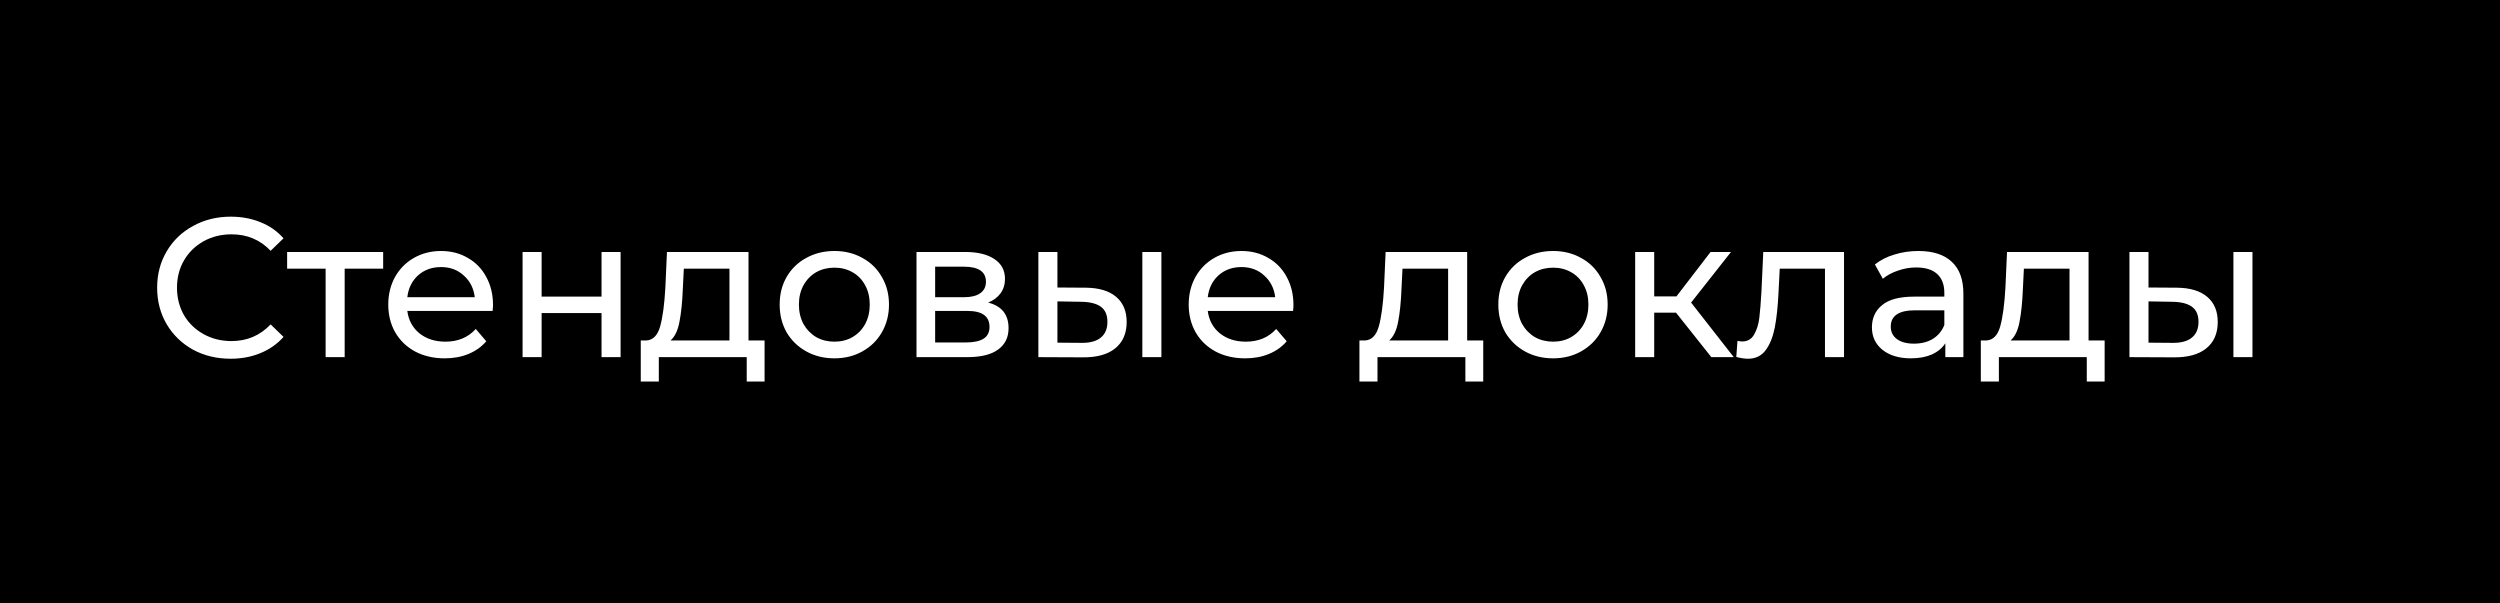 <?xml version="1.0" encoding="UTF-8"?> <svg xmlns="http://www.w3.org/2000/svg" width="630" height="152" viewBox="0 0 630 152" fill="none"><rect width="630" height="152" fill="black"></rect><path d="M58.1 90.4C54.6 90.4 51.433 89.633 48.6 88.1C45.8 86.533 43.6 84.4 42 81.7C40.4 78.967 39.6 75.9 39.6 72.5C39.6 69.1 40.4 66.05 42 63.35C43.6 60.617 45.817 58.483 48.65 56.95C51.483 55.383 54.65 54.6 58.15 54.6C60.883 54.6 63.383 55.067 65.65 56C67.917 56.9 69.85 58.25 71.45 60.05L68.2 63.2C65.567 60.433 62.283 59.05 58.35 59.05C55.75 59.05 53.4 59.633 51.3 60.8C49.2 61.967 47.55 63.583 46.35 65.65C45.183 67.683 44.6 69.967 44.6 72.5C44.6 75.033 45.183 77.333 46.35 79.4C47.55 81.433 49.2 83.033 51.3 84.2C53.4 85.367 55.75 85.95 58.35 85.95C62.25 85.95 65.533 84.55 68.2 81.75L71.45 84.9C69.85 86.7 67.9 88.067 65.6 89C63.333 89.933 60.833 90.4 58.1 90.4ZM96.556 67.7H86.856V90H82.056V67.7H72.356V63.5H96.556V67.7ZM124.243 76.9C124.243 77.267 124.209 77.75 124.143 78.35H102.643C102.943 80.683 103.959 82.567 105.693 84C107.459 85.4 109.643 86.1 112.243 86.1C115.409 86.1 117.959 85.033 119.893 82.9L122.543 86C121.343 87.4 119.843 88.467 118.043 89.2C116.276 89.933 114.293 90.3 112.093 90.3C109.293 90.3 106.809 89.733 104.643 88.6C102.476 87.433 100.793 85.817 99.593 83.75C98.426 81.683 97.843 79.35 97.843 76.75C97.843 74.183 98.409 71.867 99.543 69.8C100.709 67.733 102.293 66.133 104.293 65C106.326 63.833 108.609 63.25 111.143 63.25C113.676 63.25 115.926 63.833 117.893 65C119.893 66.133 121.443 67.733 122.543 69.8C123.676 71.867 124.243 74.233 124.243 76.9ZM111.143 67.3C108.843 67.3 106.909 68 105.343 69.4C103.809 70.8 102.909 72.633 102.643 74.9H119.643C119.376 72.667 118.459 70.85 116.893 69.45C115.359 68.017 113.443 67.3 111.143 67.3ZM131.689 63.5H136.489V74.75H151.589V63.5H156.389V90H151.589V78.9H136.489V90H131.689V63.5ZM192.672 85.8V96.15H188.172V90H166.022V96.15H161.472V85.8H162.872C164.572 85.7 165.739 84.5 166.372 82.2C167.006 79.9 167.439 76.65 167.672 72.45L168.072 63.5H188.622V85.8H192.672ZM172.072 72.8C171.939 76.133 171.656 78.9 171.222 81.1C170.822 83.267 170.072 84.833 168.972 85.8H183.822V67.7H172.322L172.072 72.8ZM210.275 90.3C207.642 90.3 205.275 89.717 203.175 88.55C201.075 87.383 199.425 85.783 198.225 83.75C197.059 81.683 196.475 79.35 196.475 76.75C196.475 74.15 197.059 71.833 198.225 69.8C199.425 67.733 201.075 66.133 203.175 65C205.275 63.833 207.642 63.25 210.275 63.25C212.909 63.25 215.259 63.833 217.325 65C219.425 66.133 221.059 67.733 222.225 69.8C223.425 71.833 224.025 74.15 224.025 76.75C224.025 79.35 223.425 81.683 222.225 83.75C221.059 85.783 219.425 87.383 217.325 88.55C215.259 89.717 212.909 90.3 210.275 90.3ZM210.275 86.1C211.975 86.1 213.492 85.717 214.825 84.95C216.192 84.15 217.259 83.05 218.025 81.65C218.792 80.217 219.175 78.583 219.175 76.75C219.175 74.917 218.792 73.3 218.025 71.9C217.259 70.467 216.192 69.367 214.825 68.6C213.492 67.833 211.975 67.45 210.275 67.45C208.575 67.45 207.042 67.833 205.675 68.6C204.342 69.367 203.275 70.467 202.475 71.9C201.709 73.3 201.325 74.917 201.325 76.75C201.325 78.583 201.709 80.217 202.475 81.65C203.275 83.05 204.342 84.15 205.675 84.95C207.042 85.717 208.575 86.1 210.275 86.1ZM249.007 76.25C252.44 77.117 254.157 79.267 254.157 82.7C254.157 85.033 253.273 86.833 251.507 88.1C249.773 89.367 247.173 90 243.707 90H230.957V63.5H243.257C246.39 63.5 248.84 64.1 250.607 65.3C252.373 66.467 253.257 68.133 253.257 70.3C253.257 71.7 252.873 72.917 252.107 73.95C251.373 74.95 250.34 75.717 249.007 76.25ZM235.657 74.9H242.857C244.69 74.9 246.073 74.567 247.007 73.9C247.973 73.233 248.457 72.267 248.457 71C248.457 68.467 246.59 67.2 242.857 67.2H235.657V74.9ZM243.357 86.3C245.357 86.3 246.857 85.983 247.857 85.35C248.857 84.717 249.357 83.733 249.357 82.4C249.357 81.033 248.89 80.017 247.957 79.35C247.057 78.683 245.623 78.35 243.657 78.35H235.657V86.3H243.357ZM273.62 72.5C276.953 72.533 279.503 73.3 281.27 74.8C283.036 76.3 283.92 78.417 283.92 81.15C283.92 84.017 282.953 86.233 281.02 87.8C279.12 89.333 276.386 90.083 272.82 90.05L261.67 90V63.5H266.47V72.45L273.62 72.5ZM287.87 63.5H292.67V90H287.87V63.5ZM272.47 86.4C274.636 86.433 276.27 86 277.37 85.1C278.503 84.2 279.07 82.867 279.07 81.1C279.07 79.367 278.52 78.1 277.42 77.3C276.32 76.5 274.67 76.083 272.47 76.05L266.47 75.95V86.35L272.47 86.4ZM325.952 76.9C325.952 77.267 325.918 77.75 325.852 78.35H304.352C304.652 80.683 305.668 82.567 307.402 84C309.168 85.4 311.352 86.1 313.952 86.1C317.118 86.1 319.668 85.033 321.602 82.9L324.252 86C323.052 87.4 321.552 88.467 319.752 89.2C317.985 89.933 316.002 90.3 313.802 90.3C311.002 90.3 308.518 89.733 306.352 88.6C304.185 87.433 302.502 85.817 301.302 83.75C300.135 81.683 299.552 79.35 299.552 76.75C299.552 74.183 300.118 71.867 301.252 69.8C302.418 67.733 304.002 66.133 306.002 65C308.035 63.833 310.318 63.25 312.852 63.25C315.385 63.25 317.635 63.833 319.602 65C321.602 66.133 323.152 67.733 324.252 69.8C325.385 71.867 325.952 74.233 325.952 76.9ZM312.852 67.3C310.552 67.3 308.618 68 307.052 69.4C305.518 70.8 304.618 72.633 304.352 74.9H321.352C321.085 72.667 320.168 70.85 318.602 69.45C317.068 68.017 315.152 67.3 312.852 67.3ZM373.776 85.8V96.15H369.276V90H347.126V96.15H342.576V85.8H343.976C345.676 85.7 346.842 84.5 347.476 82.2C348.109 79.9 348.542 76.65 348.776 72.45L349.176 63.5H369.726V85.8H373.776ZM353.176 72.8C353.042 76.133 352.759 78.9 352.326 81.1C351.926 83.267 351.176 84.833 350.076 85.8H364.926V67.7H353.426L353.176 72.8ZM391.379 90.3C388.746 90.3 386.379 89.717 384.279 88.55C382.179 87.383 380.529 85.783 379.329 83.75C378.162 81.683 377.579 79.35 377.579 76.75C377.579 74.15 378.162 71.833 379.329 69.8C380.529 67.733 382.179 66.133 384.279 65C386.379 63.833 388.746 63.25 391.379 63.25C394.012 63.25 396.362 63.833 398.429 65C400.529 66.133 402.162 67.733 403.329 69.8C404.529 71.833 405.129 74.15 405.129 76.75C405.129 79.35 404.529 81.683 403.329 83.75C402.162 85.783 400.529 87.383 398.429 88.55C396.362 89.717 394.012 90.3 391.379 90.3ZM391.379 86.1C393.079 86.1 394.596 85.717 395.929 84.95C397.296 84.15 398.362 83.05 399.129 81.65C399.896 80.217 400.279 78.583 400.279 76.75C400.279 74.917 399.896 73.3 399.129 71.9C398.362 70.467 397.296 69.367 395.929 68.6C394.596 67.833 393.079 67.45 391.379 67.45C389.679 67.45 388.146 67.833 386.779 68.6C385.446 69.367 384.379 70.467 383.579 71.9C382.812 73.3 382.429 74.917 382.429 76.75C382.429 78.583 382.812 80.217 383.579 81.65C384.379 83.05 385.446 84.15 386.779 84.95C388.146 85.717 389.679 86.1 391.379 86.1ZM422.36 78.8H416.86V90H412.06V63.5H416.86V74.7H422.46L431.06 63.5H436.21L426.16 76.25L436.91 90H431.26L422.36 78.8ZM464.693 63.5V90H459.893V67.7H448.493L448.193 73.6C448.026 77.167 447.71 80.15 447.243 82.55C446.776 84.917 446.01 86.817 444.943 88.25C443.876 89.683 442.393 90.4 440.493 90.4C439.626 90.4 438.643 90.25 437.543 89.95L437.843 85.9C438.276 86 438.676 86.05 439.043 86.05C440.376 86.05 441.376 85.467 442.043 84.3C442.71 83.133 443.143 81.75 443.343 80.15C443.543 78.55 443.726 76.267 443.893 73.3L444.343 63.5H464.693ZM483.424 63.25C487.091 63.25 489.891 64.15 491.824 65.95C493.791 67.75 494.774 70.433 494.774 74V90H490.224V86.5C489.424 87.733 488.274 88.683 486.774 89.35C485.308 89.983 483.558 90.3 481.524 90.3C478.558 90.3 476.174 89.583 474.374 88.15C472.608 86.717 471.724 84.833 471.724 82.5C471.724 80.167 472.574 78.3 474.274 76.9C475.974 75.467 478.674 74.75 482.374 74.75H489.974V73.8C489.974 71.733 489.374 70.15 488.174 69.05C486.974 67.95 485.208 67.4 482.874 67.4C481.308 67.4 479.774 67.667 478.274 68.2C476.774 68.7 475.508 69.383 474.474 70.25L472.474 66.65C473.841 65.55 475.474 64.717 477.374 64.15C479.274 63.55 481.291 63.25 483.424 63.25ZM482.324 86.6C484.158 86.6 485.741 86.2 487.074 85.4C488.408 84.567 489.374 83.4 489.974 81.9V78.2H482.574C478.508 78.2 476.474 79.567 476.474 82.3C476.474 83.633 476.991 84.683 478.024 85.45C479.058 86.217 480.491 86.6 482.324 86.6ZM530.368 85.8V96.15H525.868V90H503.718V96.15H499.168V85.8H500.568C502.268 85.7 503.434 84.5 504.068 82.2C504.701 79.9 505.134 76.65 505.368 72.45L505.768 63.5H526.318V85.8H530.368ZM509.768 72.8C509.634 76.133 509.351 78.9 508.918 81.1C508.518 83.267 507.768 84.833 506.668 85.8H521.518V67.7H510.018L509.768 72.8ZM548.571 72.5C551.904 72.533 554.454 73.3 556.221 74.8C557.987 76.3 558.871 78.417 558.871 81.15C558.871 84.017 557.904 86.233 555.971 87.8C554.071 89.333 551.337 90.083 547.771 90.05L536.621 90V63.5H541.421V72.45L548.571 72.5ZM562.821 63.5H567.621V90H562.821V63.5ZM547.421 86.4C549.587 86.433 551.221 86 552.321 85.1C553.454 84.2 554.021 82.867 554.021 81.1C554.021 79.367 553.471 78.1 552.371 77.3C551.271 76.5 549.621 76.083 547.421 76.05L541.421 75.95V86.35L547.421 86.4Z" fill="white"></path></svg> 